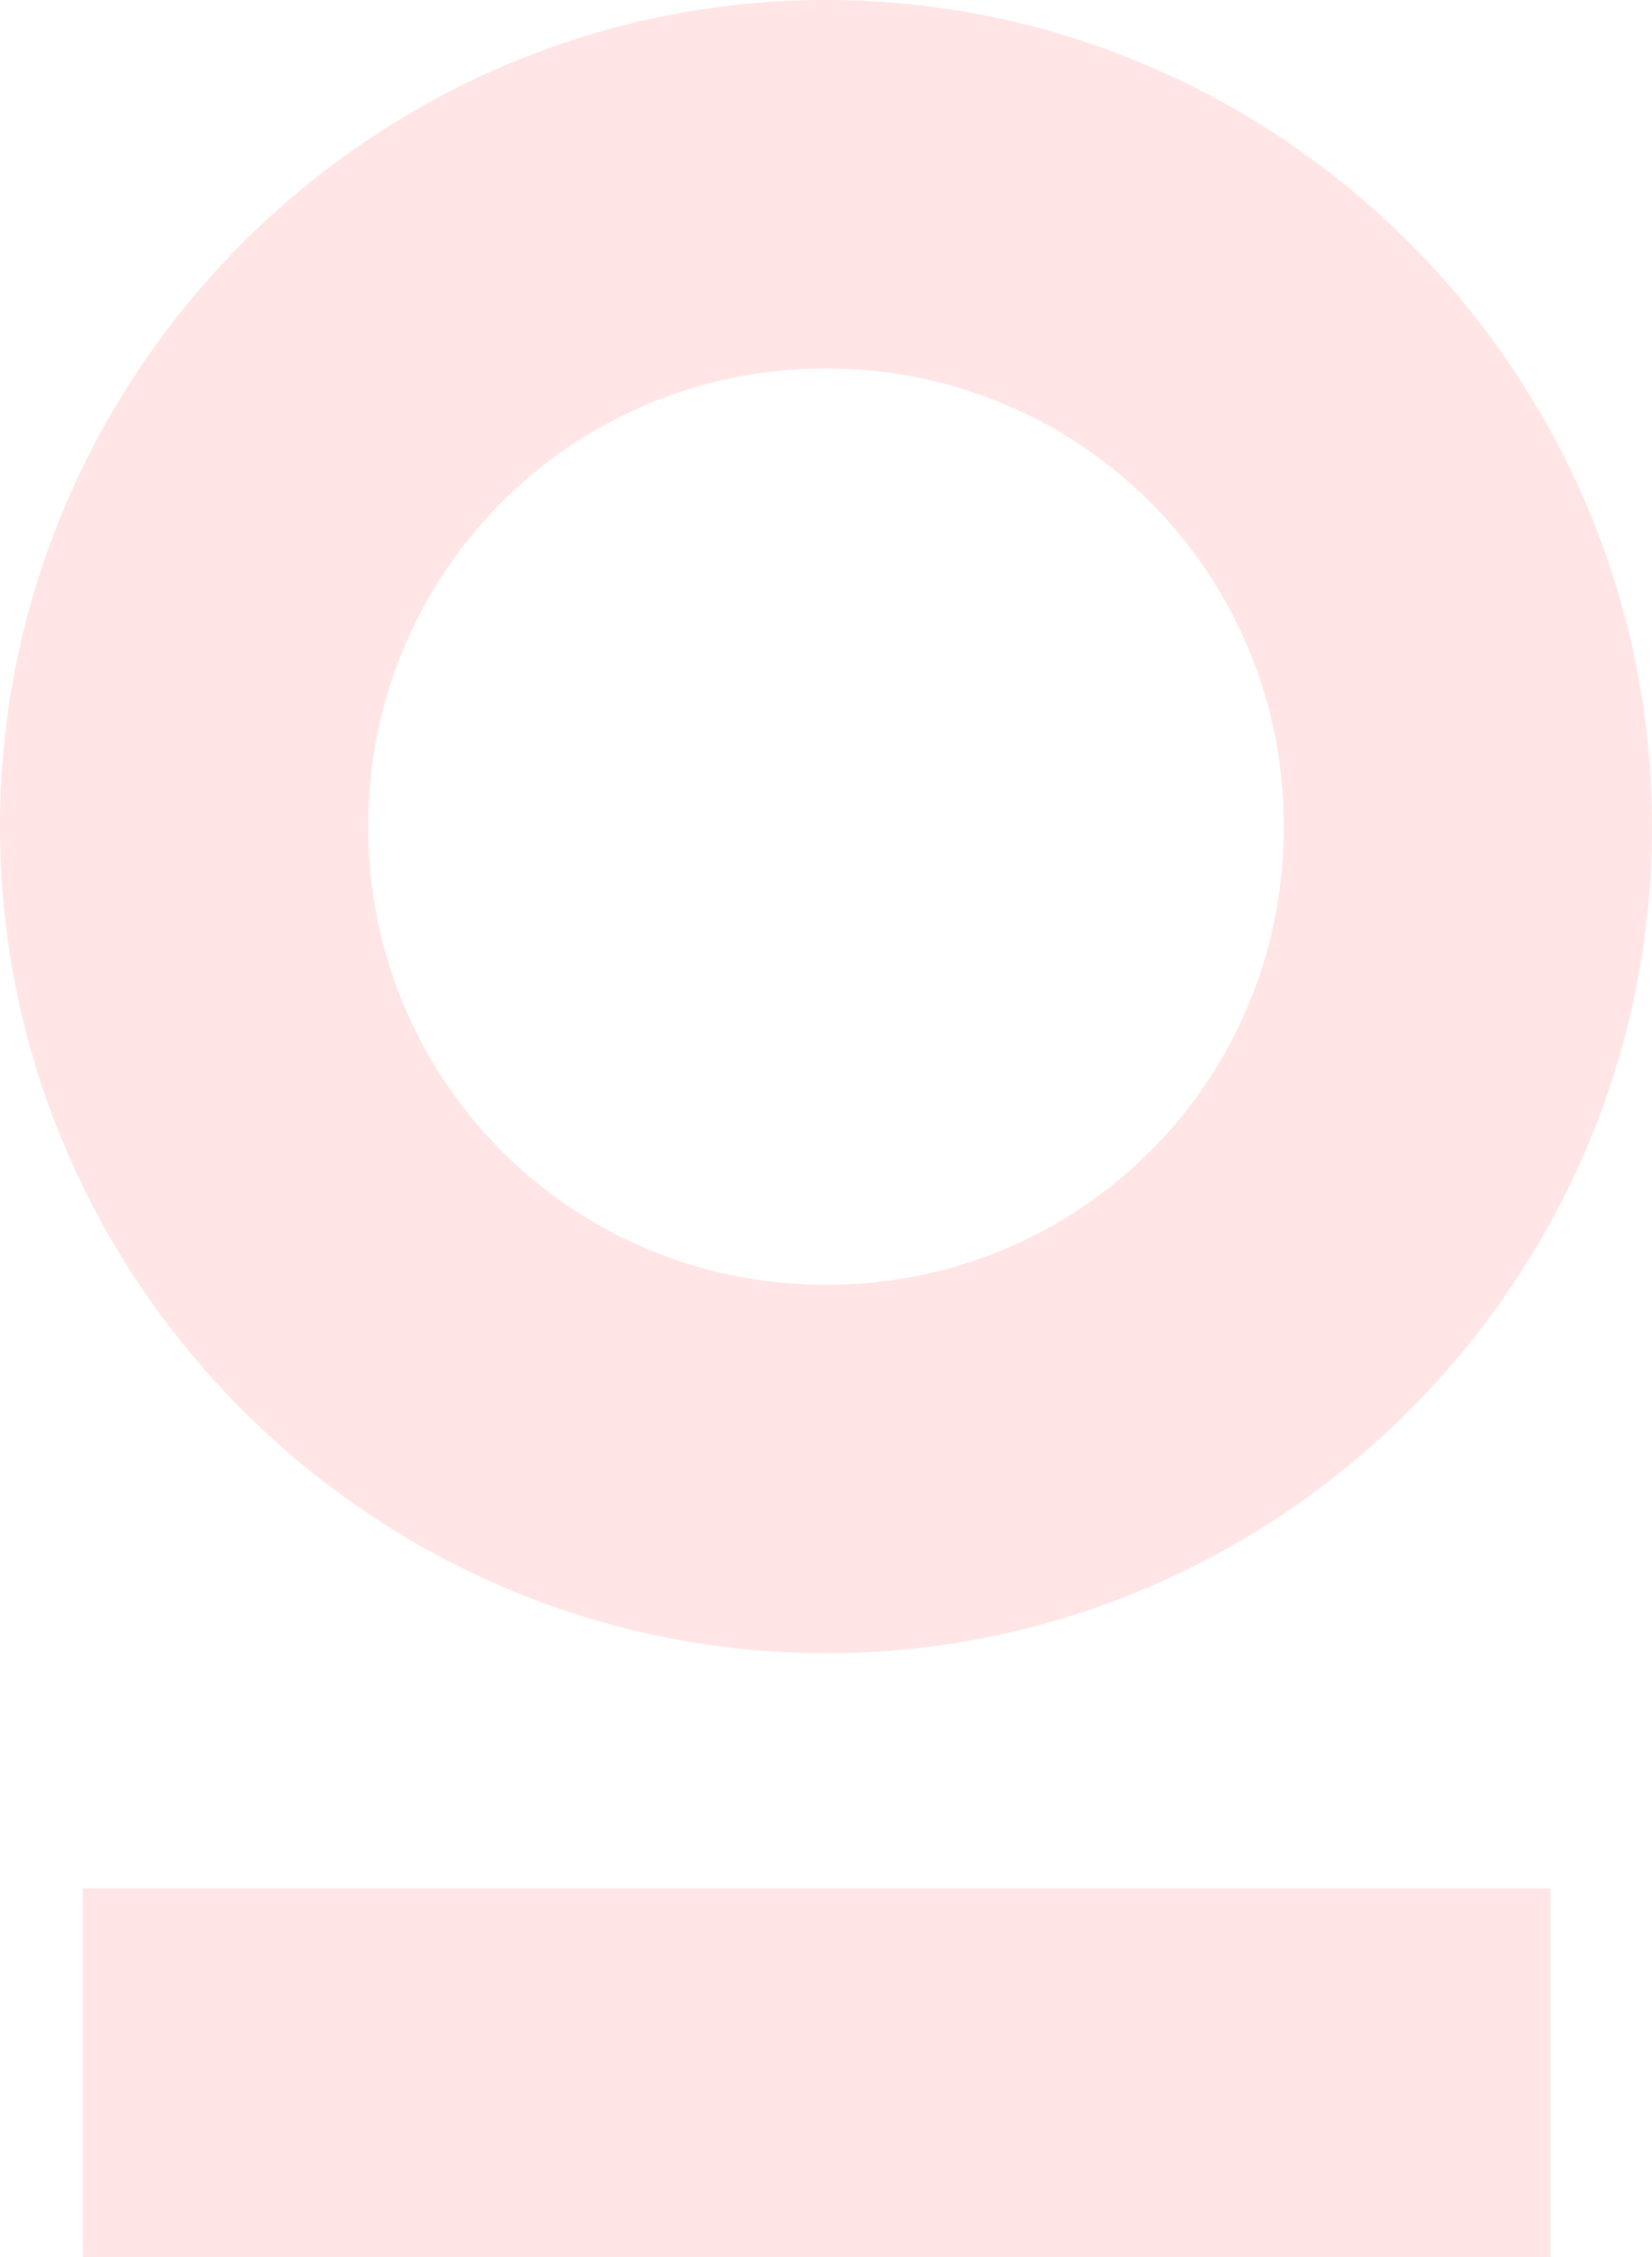 <svg xmlns="http://www.w3.org/2000/svg" width="238" height="325" fill="none"><path fill="#FF5551" fill-opacity=".15" d="M223.37 271.92H11.93V325h211.44v-53.08ZM119 53.08a65.66 65.66 0 0 1 65.94 65.95A65.62 65.62 0 0 1 119 185a65.66 65.66 0 0 1-65.94-65.96A65.66 65.66 0 0 1 119 53.08Zm0 184.99c65.43 0 119-53.58 119-119.04C238 53.58 184.43 0 119 0S0 53.58 0 119.03c0 65.46 53.57 119.03 119 119.03Z"/></svg>